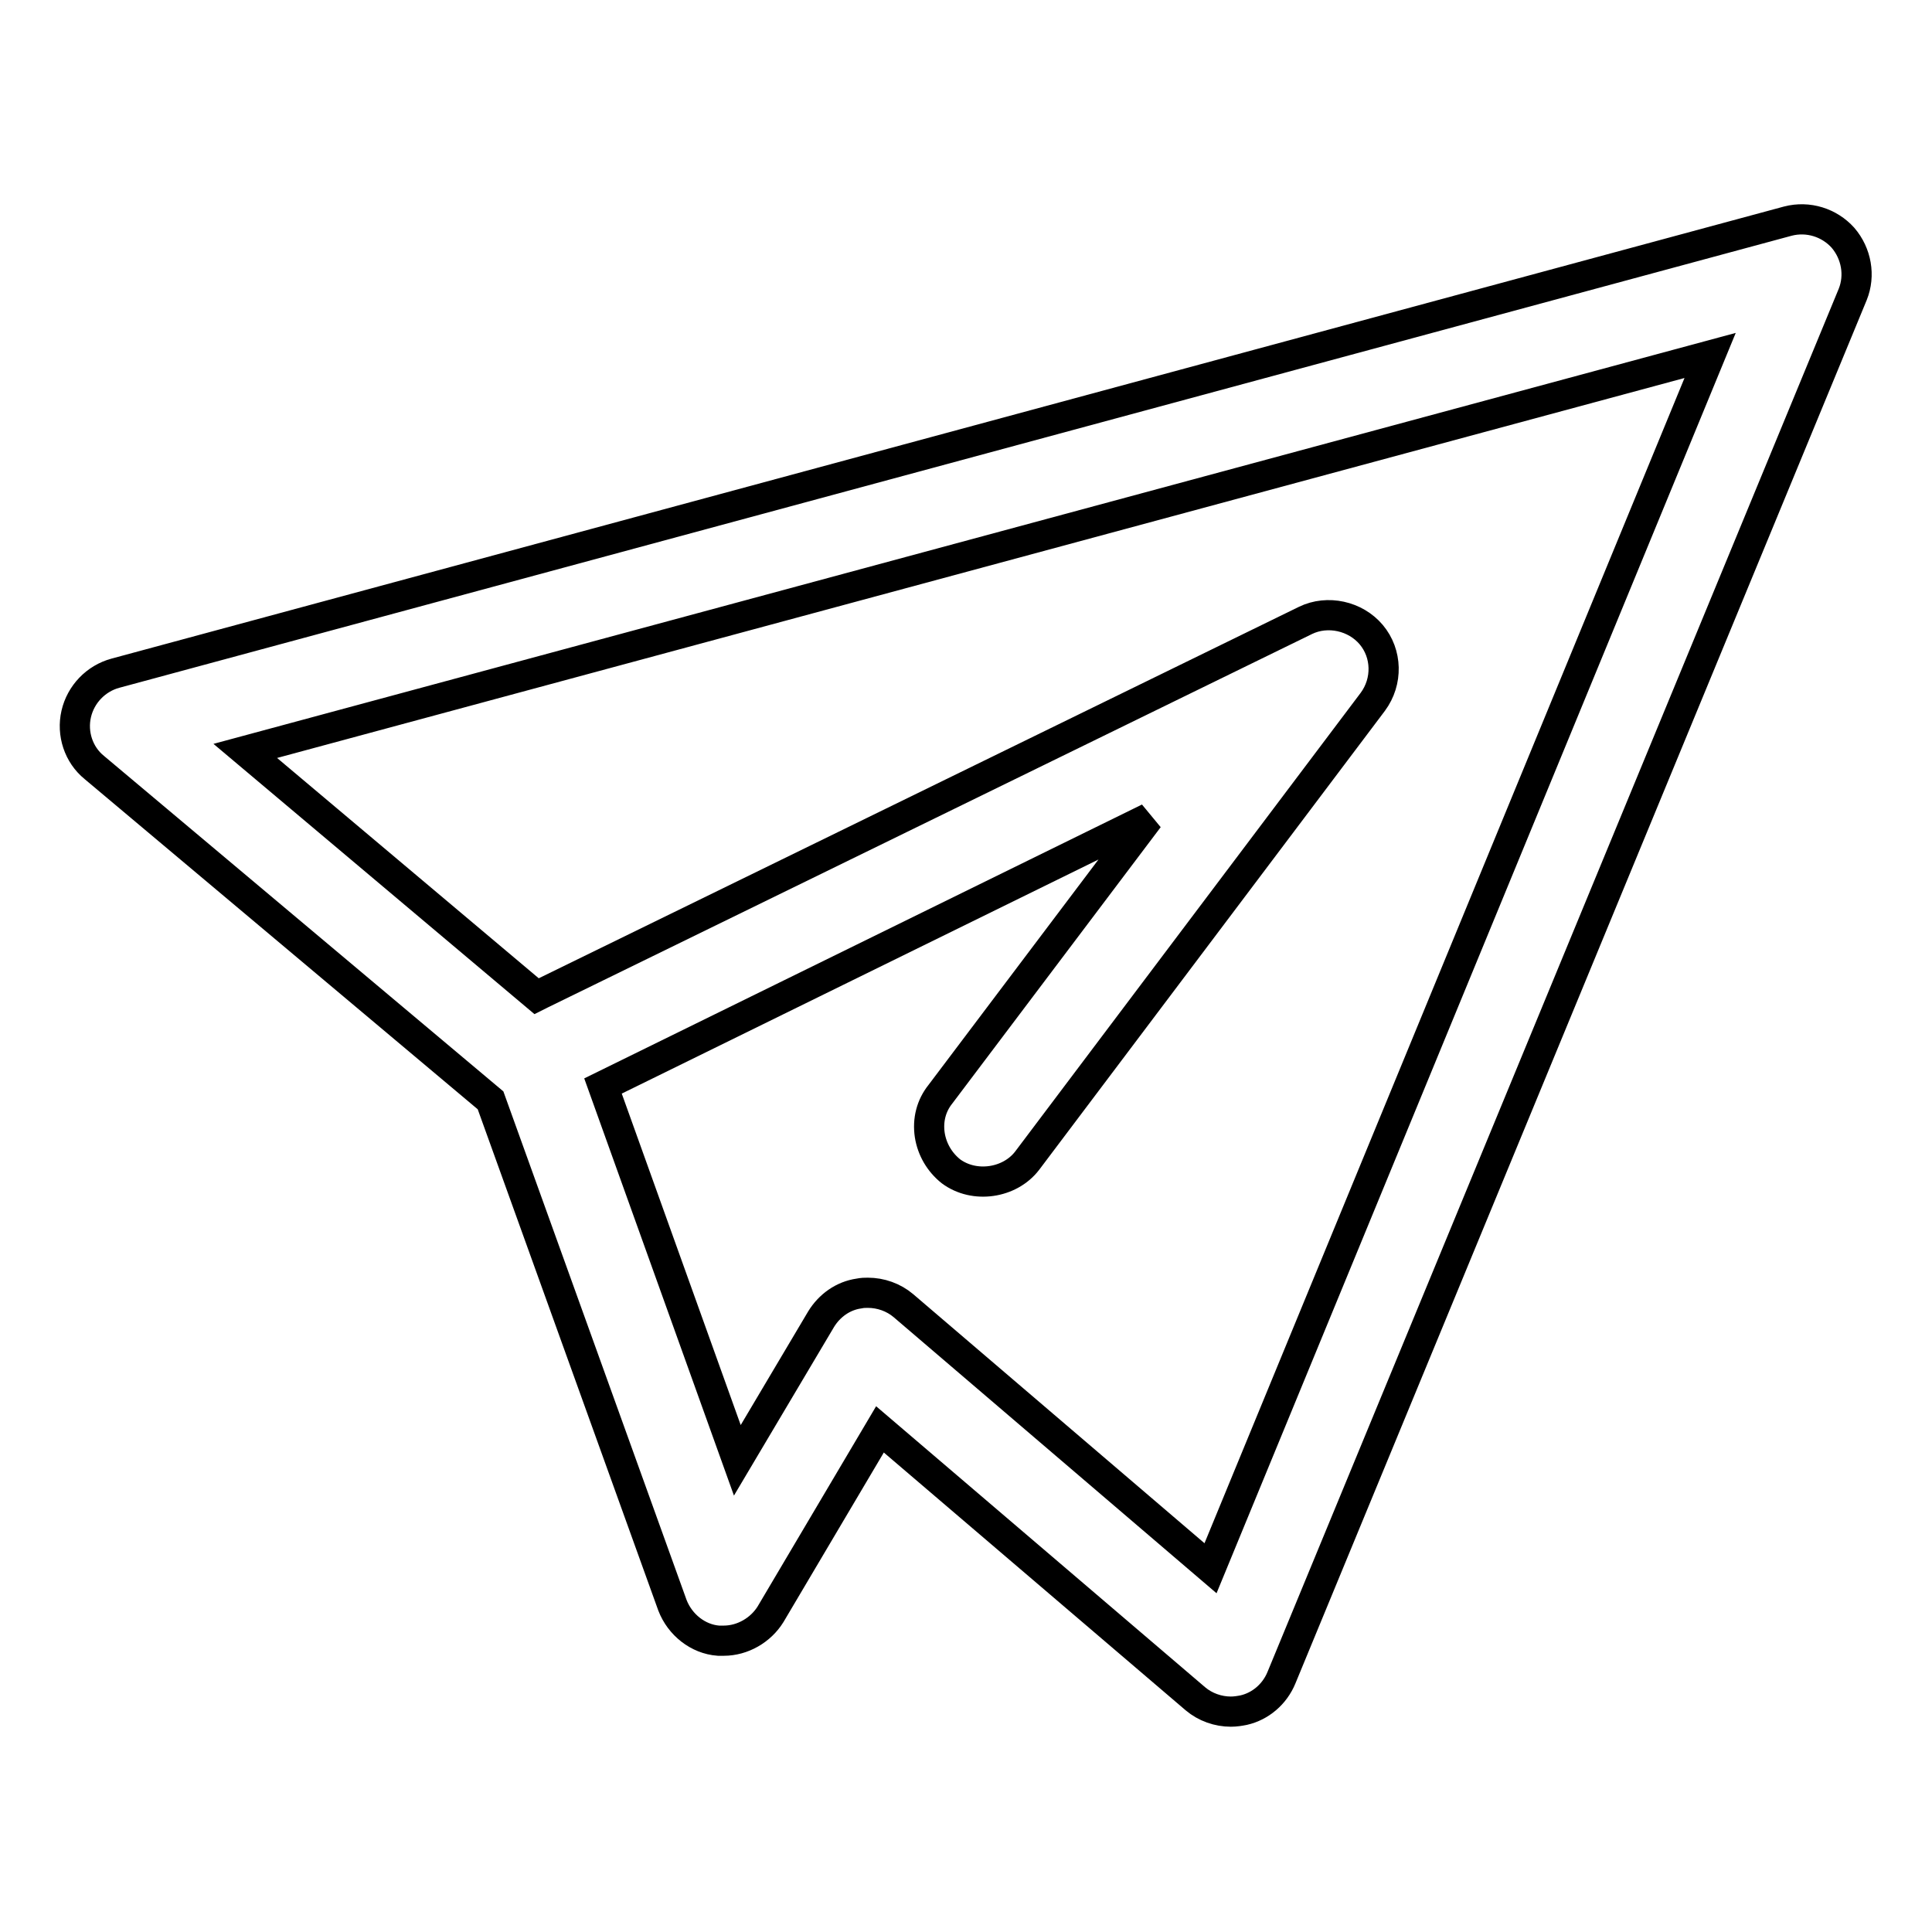 <?xml version="1.0" encoding="utf-8"?>
<!-- Svg Vector Icons : http://www.onlinewebfonts.com/icon -->
<!DOCTYPE svg PUBLIC "-//W3C//DTD SVG 1.1//EN" "http://www.w3.org/Graphics/SVG/1.1/DTD/svg11.dtd">
<svg version="1.1" xmlns="http://www.w3.org/2000/svg" xmlns:xlink="http://www.w3.org/1999/xlink" x="0px" y="0px" viewBox="0 0 256 256" enable-background="new 0 0 256 256" xml:space="preserve">
<g> <path stroke-width="4" fill-opacity="0" stroke="#000000"  d="M244.2,31.5c-1.8-2-4.6-2.9-7.3-2.2L15.3,89.2c-2.6,0.7-4.6,2.8-5.2,5.4c-0.6,2.6,0.3,5.4,2.4,7.1 l52.5,44.1l24.1,66.9c1,2.6,3.4,4.5,6.1,4.7l0.7,0c2.5,0,4.9-1.4,6.2-3.5l14.5-24.5l41.8,35.7c1.3,1.1,3,1.7,4.7,1.7 c0.6,0,1.2-0.1,1.7-0.2c2.2-0.5,4.1-2.1,5-4.3L245.5,39C246.5,36.5,246,33.6,244.2,31.5z M152.2,108.4L124.6,145 c-1.2,1.5-1.7,3.4-1.4,5.4c0.3,1.9,1.3,3.6,2.8,4.8c3.1,2.3,7.8,1.6,10.1-1.4L181.9,93c2-2.7,1.9-6.4-0.2-8.9 c-2.1-2.5-5.8-3.3-8.7-1.9L71.7,131.7c-0.2,0.1-0.4,0.2-0.6,0.3L32.5,99.5l194.1-52.4l-66.2,160.7l-40.7-34.8 c-1.3-1.1-3-1.7-4.7-1.7c-0.4,0-0.7,0-1.2,0.1c-2.1,0.3-3.9,1.6-5,3.4l-11.1,18.7l-17.8-49.6L152.2,108.4z"/></g>
</svg>